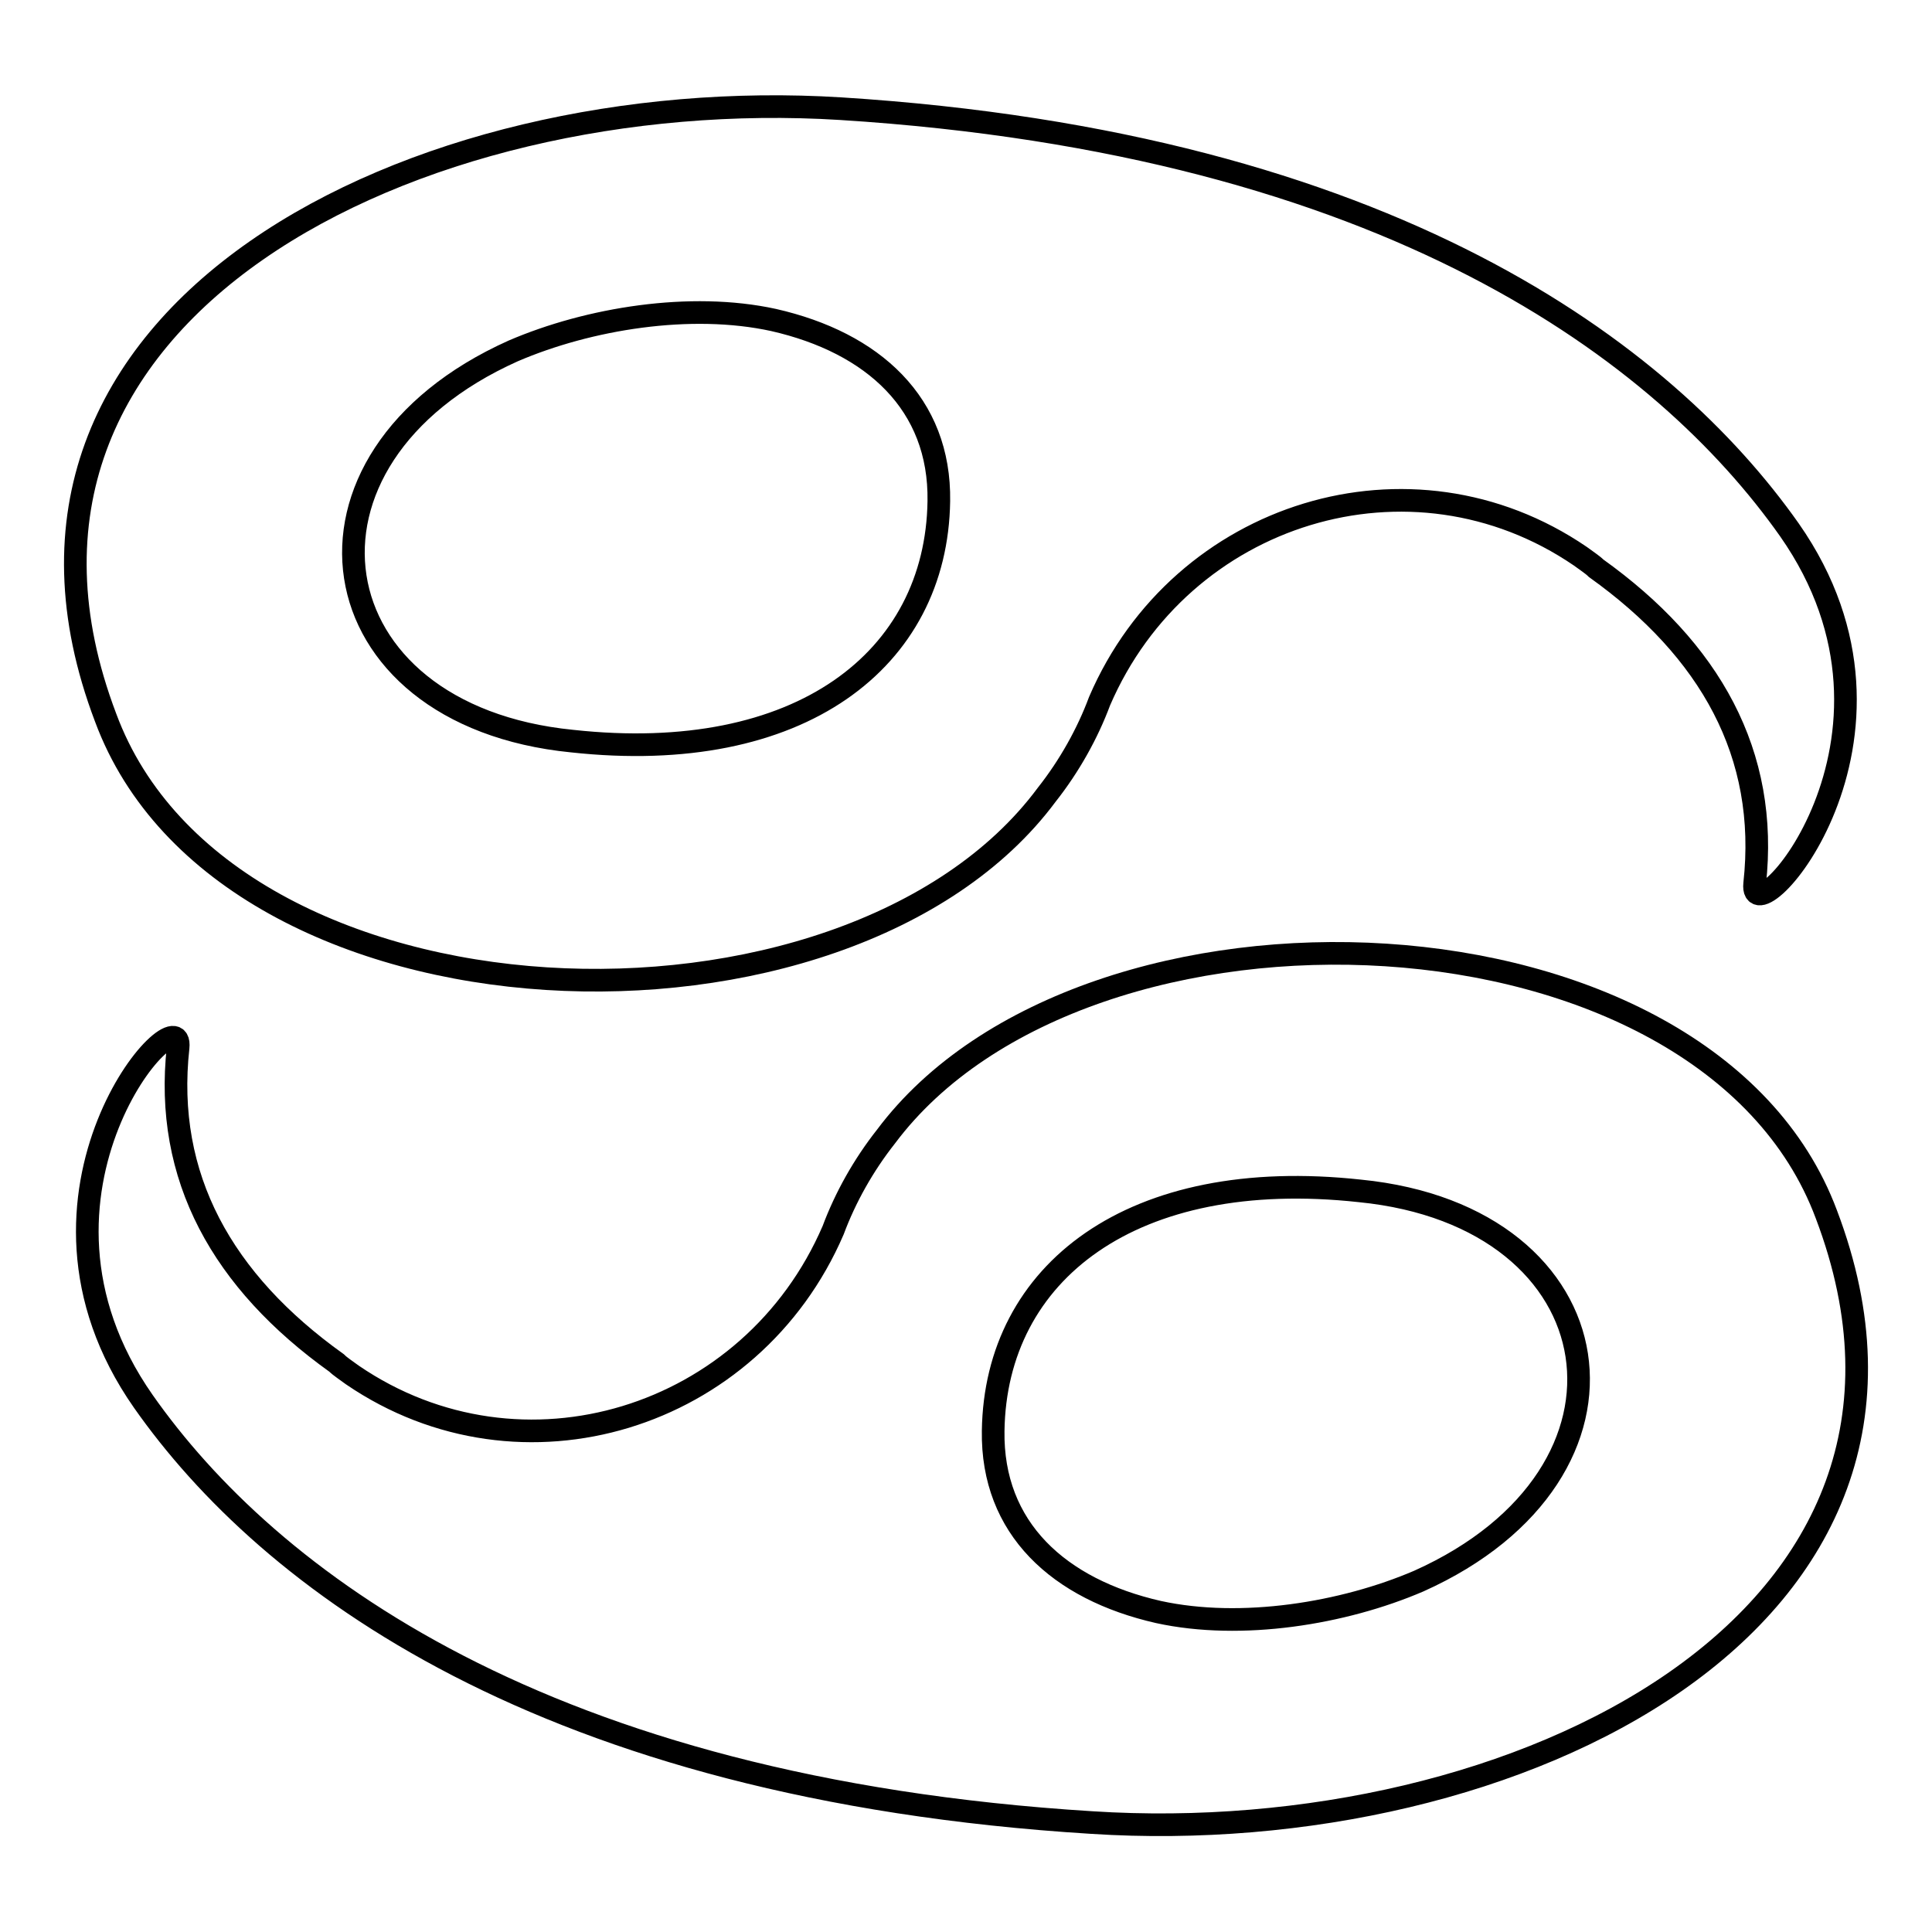 <?xml version="1.0" encoding="utf-8"?>
<!-- Svg Vector Icons : http://www.onlinewebfonts.com/icon -->
<!DOCTYPE svg PUBLIC "-//W3C//DTD SVG 1.1//EN" "http://www.w3.org/Graphics/SVG/1.1/DTD/svg11.dtd">
<svg version="1.1" xmlns="http://www.w3.org/2000/svg" xmlns:xlink="http://www.w3.org/1999/xlink" x="0px" y="0px" viewBox="0 0 256 256" enable-background="new 0 0 256 256" xml:space="preserve">
<g> <path stroke-width="3" fill-opacity="0" stroke="#000000"  d="M138.7,105.3c3-3.8,5.4-8.1,7-12.4c10.8-25.1,41.3-34.5,63.7-19.2c0.8,0.6,1.6,1.1,2.1,1.6 c15.1,10.8,22.9,24.6,21,41.8c-0.8,7.8,24-19.2,4.6-46.9C220.6,46.8,184.2,19,111.4,14.4C55.3,10.9-6.5,41.1,14,95.1 C29.9,138,112.2,141,138.7,105.3L138.7,105.3z M68,46.5c10-4.3,23.5-6.5,34.5-4.1c13.2,3,22.1,11.1,21.9,24 c-0.3,21-18.4,35.1-48.6,31.8C41.5,94.8,36.1,60.8,68,46.5L68,46.5z"/> <path stroke-width="3" fill-opacity="0" stroke="#000000"  d="M242,160.9c-15.9-42.6-98.2-45.6-124.6-10.3c-3,3.8-5.4,8.1-7,12.4c-10.8,25.1-41.3,34.5-63.7,19.2 c-0.8-0.6-1.6-1.1-2.1-1.6c-15.1-10.8-22.9-24.6-21-41.8c0.8-7.8-24,19.2-4.6,46.9c16.5,23.5,52.9,51.3,125.7,55.8 C200.7,245.1,262.5,214.9,242,160.9z M188,209.5c-10,4.3-23.5,6.5-34.5,4.1c-13.2-3-22.1-11.1-21.9-24c0.3-21,18.4-35.1,48.6-31.8 C214.5,161.2,219.9,195.2,188,209.5z"/></g>
</svg>